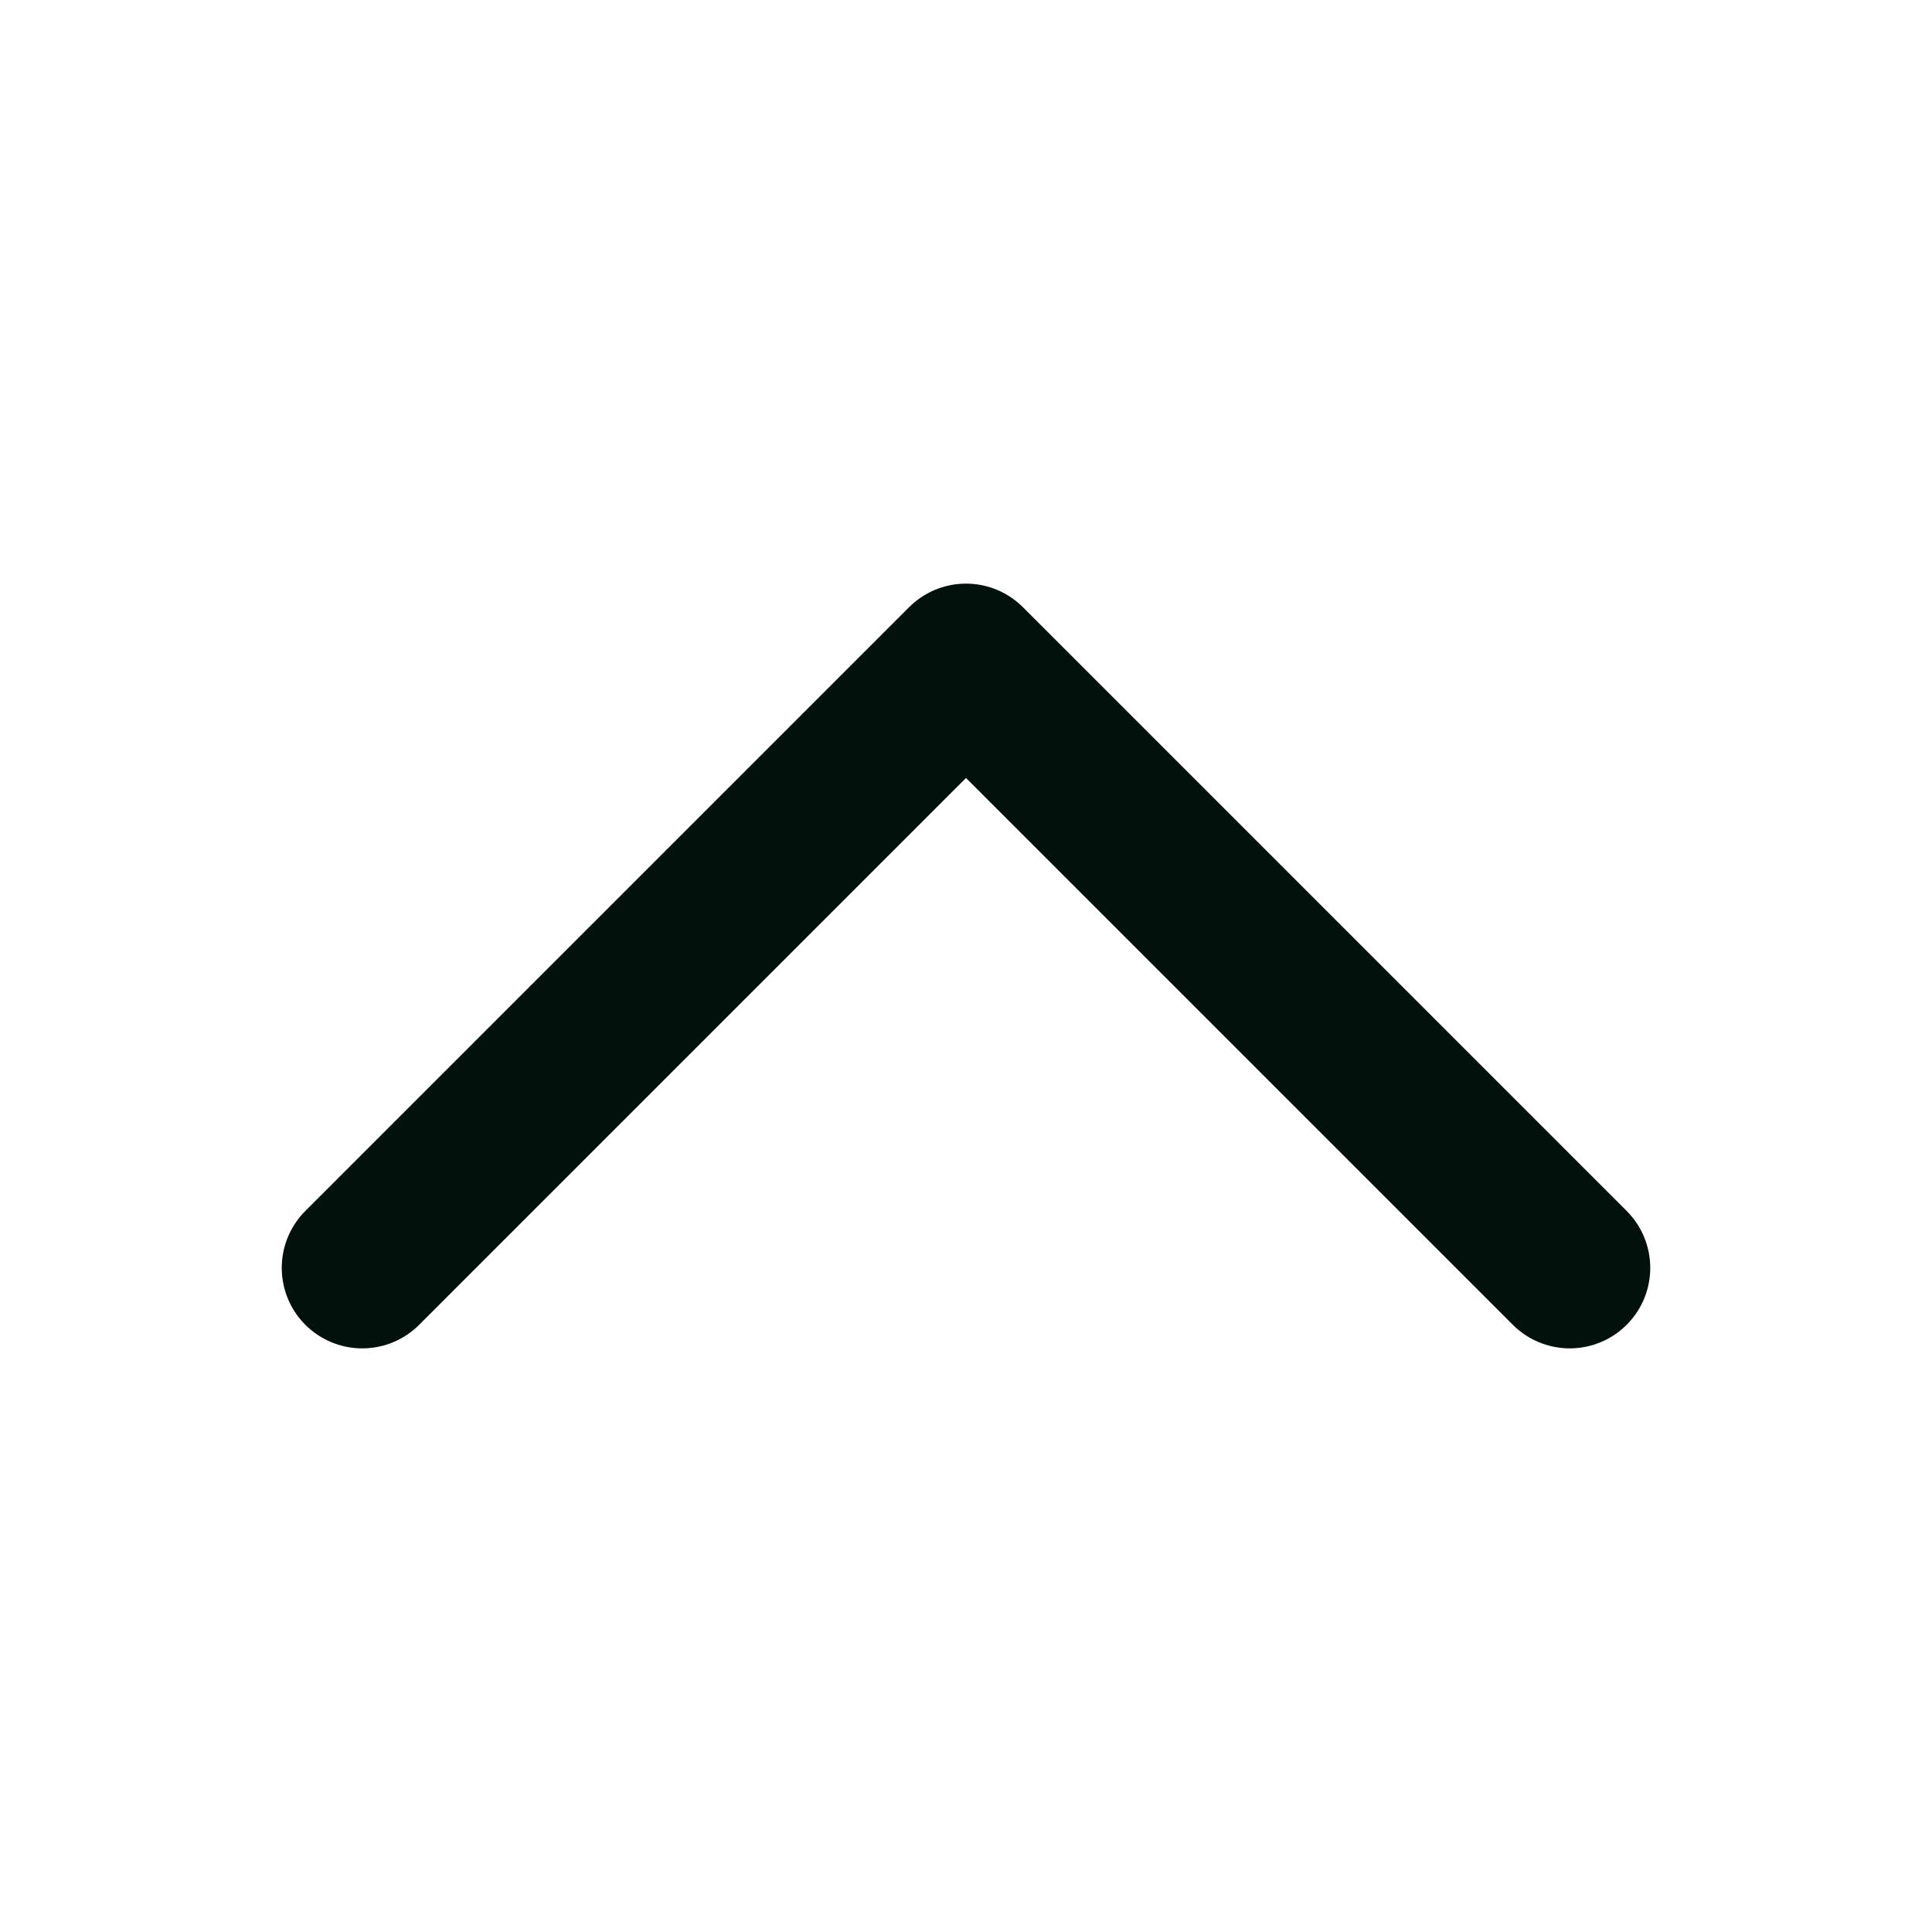 <svg width="24" height="24" viewBox="0 0 24 24" fill="none" xmlns="http://www.w3.org/2000/svg">
<path d="M19.5 15.75L12 8.25L4.5 15.75" stroke="#03110D" stroke-width="2" stroke-linecap="round" stroke-linejoin="round"/>
</svg>
